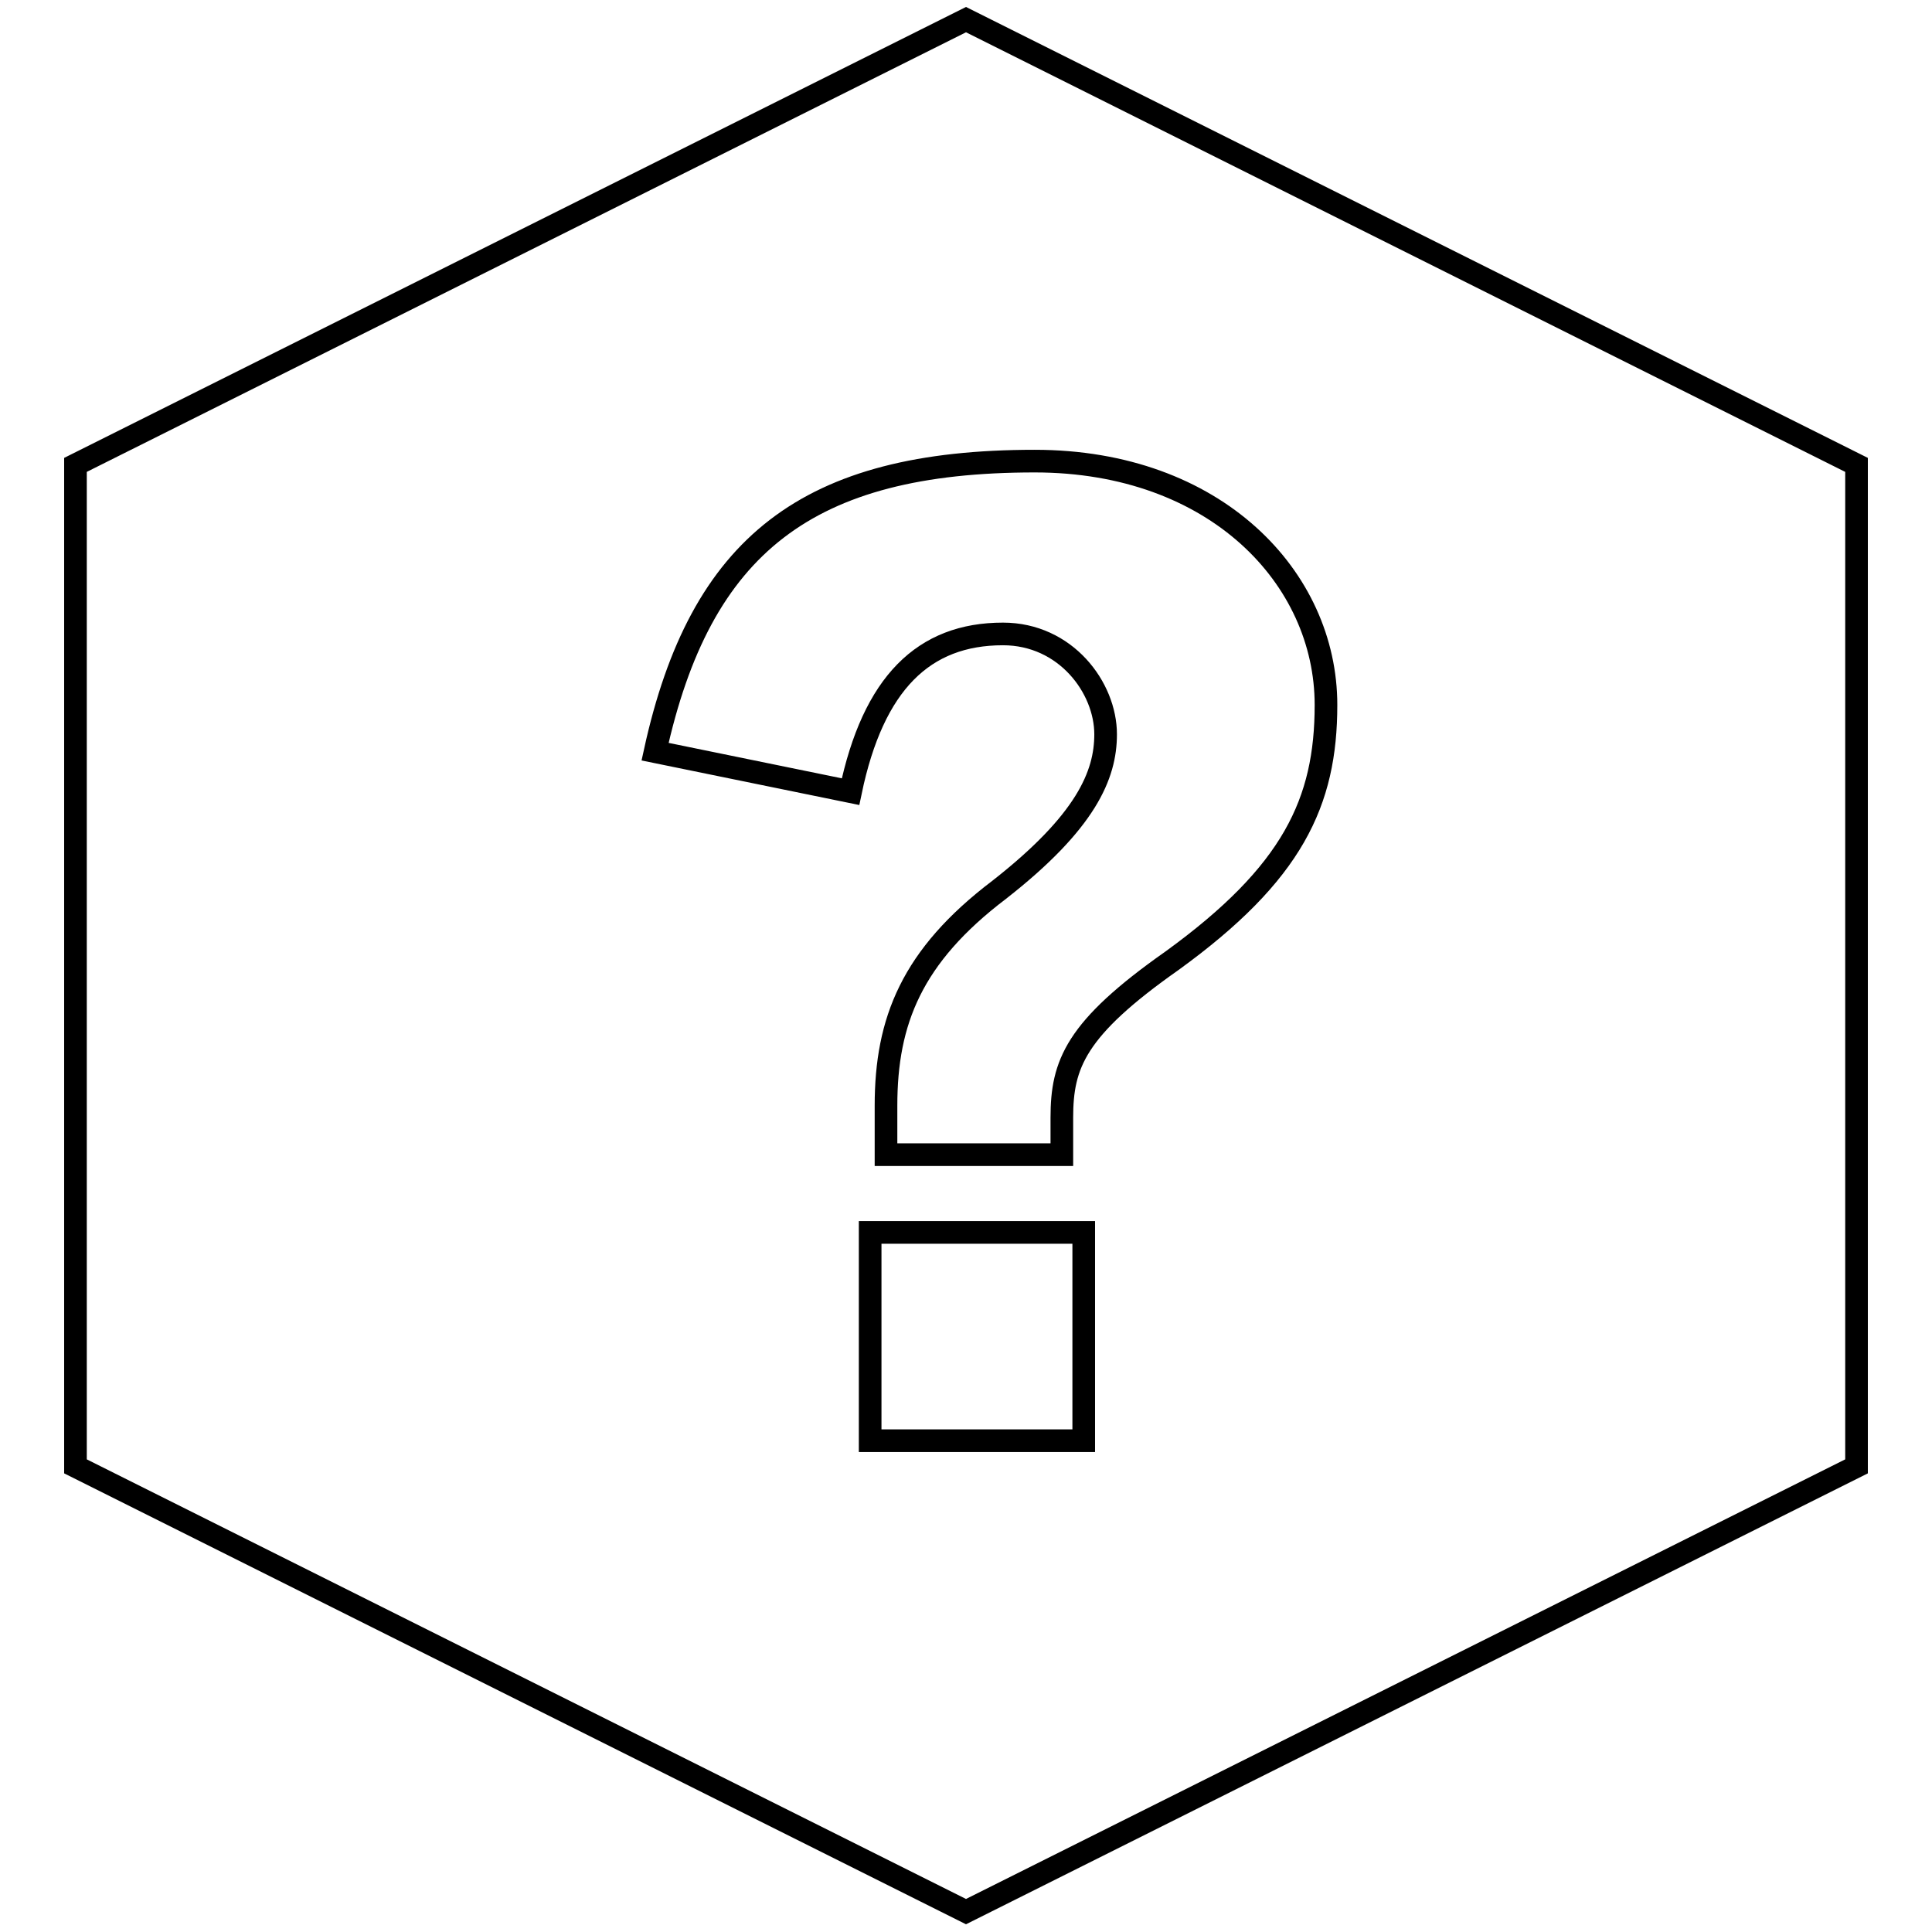 <?xml version="1.0" encoding="utf-8"?>
<!-- Svg Vector Icons : http://www.onlinewebfonts.com/icon -->
<!DOCTYPE svg PUBLIC "-//W3C//DTD SVG 1.1//EN" "http://www.w3.org/Graphics/SVG/1.1/DTD/svg11.dtd">
<svg version="1.1" xmlns="http://www.w3.org/2000/svg" xmlns:xlink="http://www.w3.org/1999/xlink" x="0px" y="0px" viewBox="0 0 256 256" enable-background="new 0 0 256 256" xml:space="preserve">
<g><g><path stroke-width="3" fill-opacity="0" stroke="#000000"  d="M128,2.6l-118,59v132.7l118,59l118-59V61.6L128,2.6z M143.6,190.9h-28.3v-27.6h28.3V190.9z M155.3,127.3c-12.8,9-14.6,13.7-14.6,20.8v4.9h-23.3v-6.5c0-11.2,3.4-19.8,15-28.6c11.5-9,14.1-15.2,14.1-20.6c0-6.2-5.3-13.3-13.6-13.3c-10.5,0-17.2,6.5-20.2,20.9l-25.9-5.3c6-27.4,20.2-38.5,50.3-38.5c24,0,38.6,15.5,38.6,32.3C175.7,106.3,171.3,115.7,155.3,127.3z"/></g></g>
</svg>